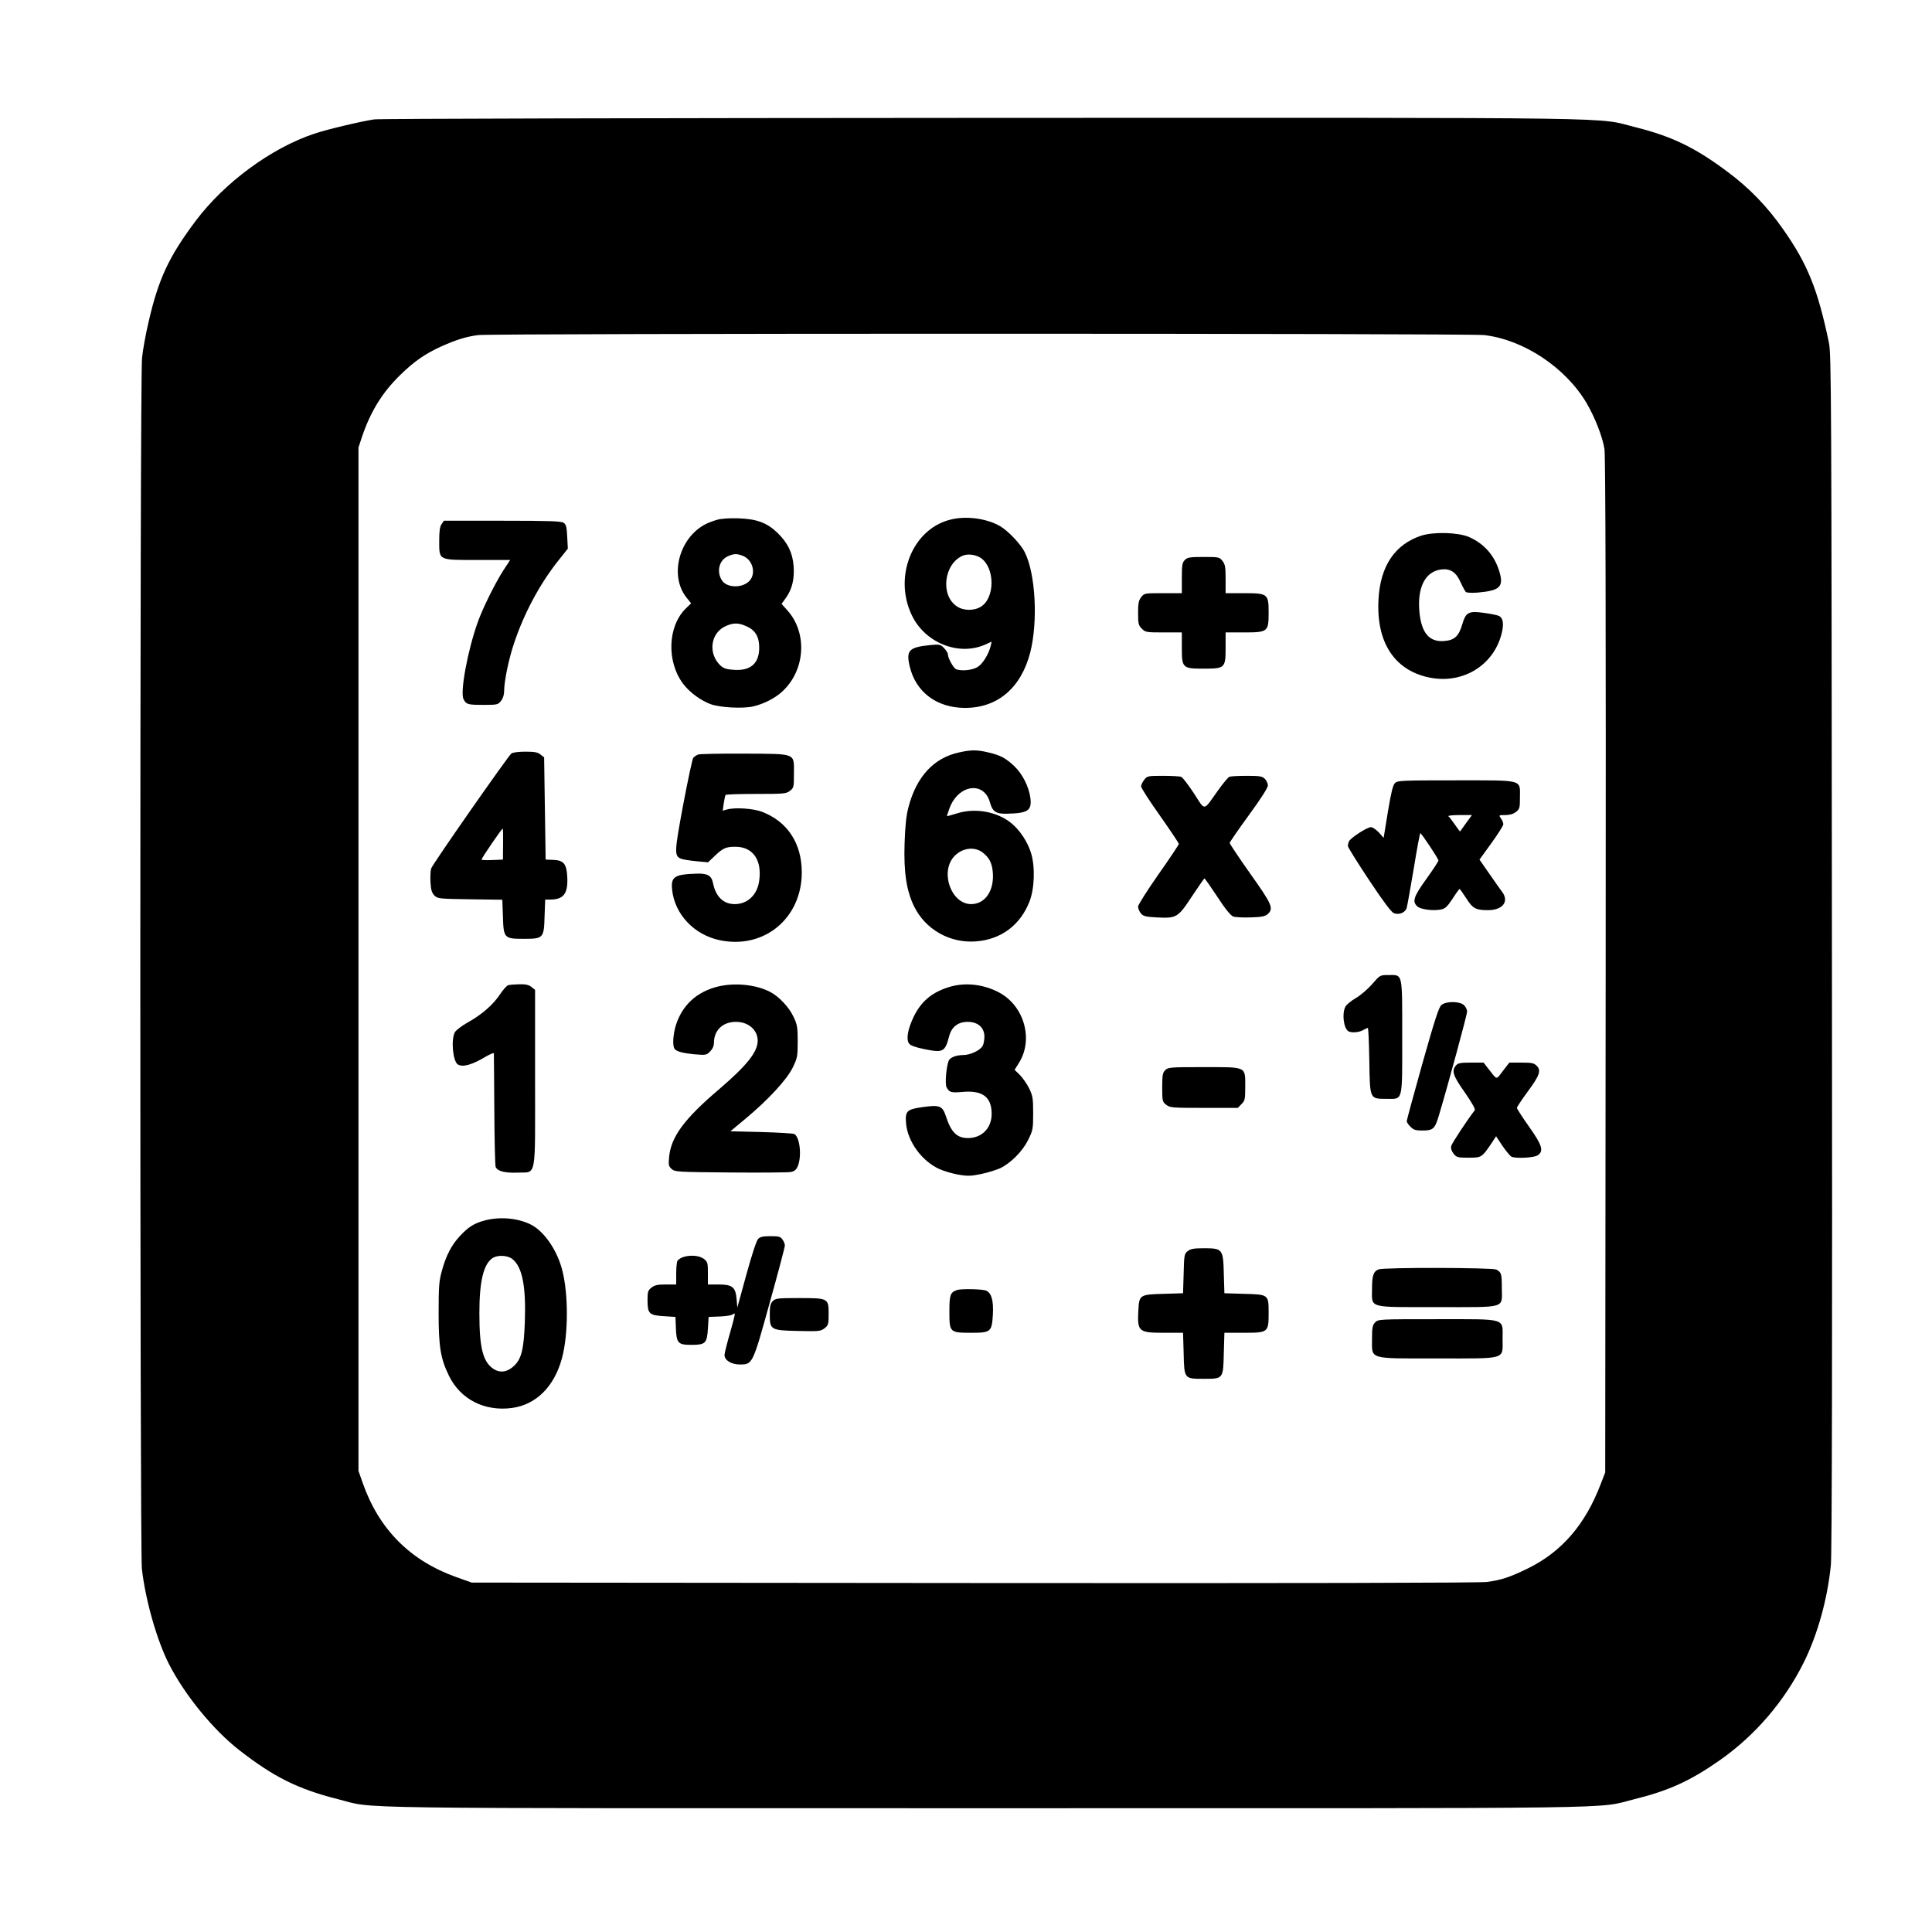 <?xml version="1.0" standalone="no"?>
<!DOCTYPE svg PUBLIC "-//W3C//DTD SVG 20010904//EN"
 "http://www.w3.org/TR/2001/REC-SVG-20010904/DTD/svg10.dtd">
<svg version="1.0" xmlns="http://www.w3.org/2000/svg"
 width="1280pt" height="1280pt" viewBox="0 0 1280 1280"
 preserveAspectRatio="xMidYMid meet">
<g transform="translate(0,1280) scale(0.1,-0.1)"
fill="#000000" stroke="none">
<path d="M2479 12009 c-87 -13 -312 -66 -397 -95 -284 -94 -596 -324 -786
-578 -177 -236 -246 -384 -311 -666 -19 -80 -39 -189 -44 -242 -15 -133 -15
-7896 -1 -8022 24 -209 99 -472 179 -630 105 -206 294 -437 466 -571 230 -179
389 -258 654 -325 258 -65 -91 -60 4296 -60 4372 0 4031 -5 4290 59 230 57
372 121 569 259 234 164 428 390 556 647 92 185 158 422 180 647 7 69 10 1412
7 4058 -3 3717 -4 3960 -20 4040 -73 350 -141 521 -304 752 -104 149 -224 273
-364 377 -217 163 -371 237 -609 297 -279 69 80 64 -4320 63 -2192 -1 -4010
-5 -4041 -10z m7354 -1429 c260 -30 537 -213 677 -448 57 -97 107 -225 120
-307 7 -49 10 -1075 8 -3425 l-3 -3355 -29 -75 c-102 -269 -258 -450 -481
-560 -123 -60 -177 -78 -274 -91 -50 -6 -1237 -9 -3401 -7 l-3325 3 -104 37
c-304 109 -510 316 -618 623 l-28 80 0 3390 0 3390 23 70 c57 169 135 295 254
411 91 89 164 140 272 189 101 45 166 65 244 75 103 12 6560 12 6665 0z"/>
<path d="M4750 9356 c-25 -7 -59 -20 -76 -29 -176 -91 -241 -343 -125 -487
l30 -37 -35 -34 c-121 -118 -129 -353 -17 -501 43 -56 117 -110 183 -134 62
-22 214 -30 281 -14 70 17 140 52 189 96 156 141 172 391 35 542 l-37 41 31
43 c39 56 55 122 49 207 -7 88 -37 151 -104 218 -72 70 -139 95 -264 99 -58 2
-113 -2 -140 -10z m175 -240 c60 -26 84 -109 45 -159 -42 -53 -148 -56 -185
-5 -40 58 -22 137 38 163 41 18 60 18 102 1z m22 -466 c57 -25 83 -69 83 -140
0 -105 -56 -155 -166 -148 -50 3 -69 9 -90 28 -82 76 -69 209 26 258 54 27 92
28 147 2z"/>
<path d="M6288 9355 c-246 -67 -368 -379 -247 -631 87 -183 310 -272 485 -195
l44 20 -6 -27 c-13 -54 -51 -117 -84 -139 -33 -23 -107 -31 -145 -17 -18 7
-55 74 -55 99 0 9 -12 27 -26 42 -24 24 -29 25 -92 19 -140 -14 -160 -35 -135
-141 40 -170 179 -275 367 -275 215 0 370 132 431 365 53 206 36 525 -36 667
-27 54 -110 141 -163 172 -92 53 -232 71 -338 41z m212 -253 c93 -67 92 -265
-2 -322 -46 -28 -115 -27 -159 3 -111 74 -85 284 41 336 33 14 88 6 120 -17z"/>
<path d="M2926 9328 c-12 -16 -16 -47 -16 -110 0 -133 -9 -128 255 -128 l215
0 -44 -67 c-57 -89 -136 -249 -170 -343 -67 -186 -119 -466 -95 -512 18 -35
27 -38 131 -38 92 0 97 1 117 26 13 16 21 41 21 64 0 66 30 212 65 316 65 197
170 393 291 546 l66 83 -4 78 c-3 64 -7 81 -23 93 -15 11 -89 14 -406 14
l-388 0 -15 -22z"/>
<path d="M9416 9251 c-175 -58 -271 -201 -283 -421 -17 -292 112 -481 354
-522 217 -36 414 92 463 300 14 60 8 97 -18 111 -10 5 -53 14 -96 20 -106 15
-124 6 -148 -75 -23 -79 -52 -106 -120 -111 -99 -8 -151 54 -164 193 -15 162
38 267 143 281 61 8 100 -17 130 -85 14 -31 30 -61 36 -65 7 -4 41 -6 77 -3
146 13 173 37 145 135 -32 109 -100 188 -202 233 -70 31 -235 36 -317 9z"/>
<path d="M7850 9090 c-17 -17 -20 -33 -20 -120 l0 -100 -124 0 c-123 0 -125 0
-145 -26 -17 -22 -21 -41 -21 -106 0 -70 3 -82 25 -103 23 -24 30 -25 145 -25
l120 0 0 -100 c0 -136 4 -140 145 -140 141 0 145 4 145 140 l0 100 119 0 c161
0 166 4 166 130 0 126 -5 130 -166 130 l-119 0 0 94 c0 79 -3 97 -21 120 -20
25 -24 26 -125 26 -91 0 -107 -3 -124 -20z"/>
<path d="M6354 7815 c-167 -36 -282 -160 -335 -362 -15 -57 -22 -121 -26 -243
-6 -190 13 -312 63 -415 75 -153 237 -245 409 -232 167 12 295 108 356 265 33
86 38 229 10 320 -22 73 -72 149 -128 196 -93 78 -241 106 -363 67 -35 -11
-65 -19 -66 -18 -1 1 7 25 17 53 59 157 229 181 268 37 17 -61 40 -76 113 -74
138 3 164 21 155 101 -9 76 -53 163 -107 214 -58 54 -91 72 -172 91 -76 18
-113 18 -194 0z m155 -662 c43 -33 62 -67 68 -126 13 -124 -48 -217 -143 -217
-129 0 -206 204 -117 311 51 60 135 74 192 32z"/>
<path d="M3388 7808 c-24 -20 -520 -730 -531 -761 -5 -15 -7 -57 -5 -93 3 -50
9 -69 26 -87 22 -21 31 -22 236 -25 l214 -3 4 -109 c4 -146 8 -150 138 -150
130 0 134 4 138 151 l4 109 32 0 c92 0 121 41 114 156 -5 82 -25 105 -94 107
l-49 2 -5 338 -5 339 -24 19 c-18 15 -39 19 -100 19 -47 0 -83 -5 -93 -12z
m-55 -600 l-1 -103 -71 -3 c-39 -2 -71 0 -71 3 0 9 134 205 140 205 3 0 4 -46
3 -102z"/>
<path d="M4625 7801 c-12 -5 -26 -15 -32 -22 -6 -8 -36 -148 -67 -312 -59
-318 -60 -338 -12 -357 14 -5 59 -12 101 -16 l76 -7 42 40 c56 54 76 63 139
63 118 0 179 -90 157 -231 -14 -90 -78 -149 -161 -149 -75 0 -126 49 -144 139
-10 50 -36 65 -107 63 -149 -5 -173 -20 -164 -107 17 -162 145 -298 315 -334
294 -62 544 145 544 449 0 192 -94 336 -262 401 -58 23 -180 31 -234 16 l-28
-8 7 48 c4 26 9 51 12 56 2 4 93 7 202 7 185 0 200 1 225 21 25 19 26 25 26
113 0 139 21 131 -329 133 -157 1 -295 -2 -306 -6z"/>
<path d="M7581 7634 c-12 -15 -21 -35 -21 -44 0 -10 56 -97 125 -194 69 -98
125 -182 125 -187 0 -6 -61 -97 -135 -202 -74 -106 -135 -202 -135 -213 0 -12
8 -32 18 -45 16 -19 31 -23 104 -27 133 -7 142 -2 234 138 44 66 81 120 84
120 3 0 41 -55 85 -121 51 -79 88 -124 105 -131 14 -5 66 -8 116 -6 73 2 96 7
113 22 41 37 29 64 -116 268 -75 106 -136 198 -136 203 0 6 57 88 126 183 80
109 127 183 127 198 0 13 -9 33 -20 44 -17 17 -33 20 -119 20 -55 0 -107 -3
-115 -6 -9 -3 -44 -45 -78 -93 -98 -138 -81 -136 -158 -17 -37 56 -75 106 -84
109 -10 4 -64 7 -121 7 -100 0 -104 -1 -124 -26z"/>
<path d="M9242 7612 c-14 -14 -26 -65 -47 -191 l-28 -172 -32 36 c-18 19 -42
35 -52 35 -26 0 -138 -73 -146 -95 -4 -9 -7 -23 -7 -30 0 -8 63 -109 140 -225
95 -143 148 -214 165 -220 33 -13 73 3 84 32 4 13 25 130 47 261 21 130 41
237 44 237 8 -1 120 -169 120 -181 0 -6 -36 -61 -80 -122 -85 -118 -95 -150
-60 -182 22 -20 101 -31 155 -21 30 6 42 17 78 71 23 36 44 65 47 65 3 0 23
-28 44 -61 44 -69 63 -79 145 -79 97 0 141 58 93 121 -10 13 -48 67 -84 119
l-66 95 79 109 c43 60 79 116 79 125 0 9 -7 27 -16 39 -15 22 -15 22 29 22 30
0 53 7 71 21 24 19 26 26 26 95 0 122 30 114 -425 114 -359 0 -386 -1 -403
-18z m472 -264 c-21 -29 -39 -54 -40 -56 -1 -2 -17 18 -35 45 -18 26 -37 51
-43 55 -6 4 27 8 72 8 l84 0 -38 -52z"/>
<path d="M9091 6280 c-29 -33 -78 -75 -109 -93 -31 -18 -63 -44 -69 -58 -23
-45 -11 -141 20 -161 19 -12 70 -9 97 7 14 8 28 14 32 15 4 0 8 -96 10 -214 4
-260 2 -256 113 -256 112 0 105 -29 105 412 0 432 5 408 -92 408 -55 0 -55 0
-107 -60z"/>
<path d="M3368 6273 c-10 -2 -34 -29 -54 -59 -46 -70 -124 -138 -217 -189 -40
-23 -77 -51 -84 -65 -26 -51 -12 -192 20 -212 32 -20 93 -4 186 52 28 16 52
26 53 22 0 -4 2 -171 3 -372 1 -201 5 -372 9 -382 13 -28 61 -40 145 -37 128
6 116 -57 116 625 l0 586 -24 19 c-17 14 -38 19 -80 18 -31 -1 -64 -3 -73 -6z"/>
<path d="M4757 6264 c-140 -34 -237 -123 -279 -256 -19 -61 -23 -134 -10 -155
12 -19 51 -30 134 -38 74 -6 78 -6 103 19 16 16 25 36 25 56 0 84 58 140 146
140 82 0 143 -53 144 -124 0 -75 -70 -163 -254 -321 -232 -197 -321 -317 -333
-451 -5 -52 -3 -61 17 -79 21 -19 38 -20 389 -23 201 -2 381 0 399 3 26 5 37
14 48 40 27 67 13 193 -24 212 -9 4 -108 10 -220 13 l-203 5 101 84 c151 126
272 257 312 338 31 64 33 74 33 173 0 93 -3 112 -27 162 -30 65 -98 137 -157
167 -93 48 -232 62 -344 35z"/>
<path d="M6303 6265 c-120 -33 -197 -94 -248 -198 -41 -84 -53 -153 -32 -181
10 -13 42 -25 102 -37 124 -25 136 -19 164 88 16 60 59 93 122 93 67 0 110
-37 111 -96 0 -23 -5 -51 -11 -62 -16 -31 -83 -62 -130 -62 -46 0 -87 -16 -96
-38 -16 -41 -25 -154 -14 -175 19 -35 29 -38 109 -31 131 11 190 -35 190 -146
0 -94 -65 -160 -157 -160 -73 0 -112 38 -147 147 -22 67 -42 74 -155 58 -104
-15 -115 -26 -108 -109 11 -120 104 -248 220 -301 29 -13 85 -30 125 -37 63
-11 85 -10 153 4 44 9 100 27 125 38 72 35 149 113 186 188 31 63 33 72 33
177 0 99 -3 115 -27 165 -15 30 -43 70 -62 89 l-34 33 28 45 c98 154 37 376
-128 466 -100 54 -216 69 -319 42z"/>
<path d="M9550 6142 c-17 -14 -44 -97 -126 -387 -57 -204 -104 -376 -104 -383
0 -7 11 -24 25 -37 19 -20 34 -25 75 -25 76 0 86 9 114 103 59 197 186 665
186 685 0 12 -9 31 -20 42 -27 27 -118 28 -150 2z"/>
<path d="M9647 5742 c-32 -35 -21 -69 58 -180 43 -62 71 -110 66 -117 -57 -75
-151 -218 -156 -237 -4 -16 1 -32 15 -51 20 -25 27 -27 99 -27 87 0 88 1 151
93 l32 49 43 -65 c24 -35 51 -67 60 -71 34 -13 150 -6 173 10 41 28 30 66 -58
190 -44 62 -80 118 -80 124 0 6 32 54 70 106 81 109 92 142 61 173 -18 18 -33
21 -101 21 l-80 0 -43 -55 c-47 -62 -35 -64 -100 19 l-28 36 -83 0 c-68 0 -86
-3 -99 -18z"/>
<path d="M7720 5710 c-17 -17 -20 -33 -20 -114 0 -90 1 -96 26 -115 25 -20 39
-21 251 -21 l224 0 24 25 c23 22 25 32 25 115 0 136 13 130 -275 130 -222 0
-236 -1 -255 -20z"/>
<path d="M3211 4714 c-70 -19 -107 -42 -164 -103 -55 -59 -92 -129 -119 -229
-19 -67 -22 -104 -22 -282 0 -223 13 -302 69 -416 76 -155 236 -237 418 -212
160 22 281 143 331 333 42 158 42 422 1 580 -34 132 -118 255 -206 301 -86 44
-207 55 -308 28z m183 -255 c67 -52 92 -183 83 -424 -7 -175 -22 -236 -70
-283 -44 -42 -91 -50 -135 -23 -72 46 -96 138 -96 371 0 210 27 323 86 364 33
23 100 20 132 -5z"/>
<path d="M5023 4592 c-11 -10 -43 -109 -78 -236 l-60 -219 -5 58 c-7 78 -28
95 -121 95 l-69 0 0 74 c0 69 -2 76 -26 95 -43 34 -150 26 -176 -13 -4 -6 -8
-44 -8 -83 l0 -73 -69 0 c-54 0 -74 -4 -95 -21 -23 -18 -26 -27 -26 -83 0 -89
11 -100 107 -106 l78 -5 3 -75 c4 -99 14 -110 102 -110 94 0 104 10 110 107
l5 78 75 3 c49 2 80 8 91 18 13 11 7 -17 -22 -118 -21 -73 -39 -143 -39 -155
0 -35 45 -63 101 -63 85 0 85 -1 198 407 56 200 101 371 101 381 0 10 -7 28
-16 40 -13 19 -24 22 -80 22 -48 0 -68 -4 -81 -18z"/>
<path d="M7869 4511 c-23 -18 -24 -27 -27 -149 l-4 -130 -128 -4 c-158 -4
-163 -7 -168 -108 -8 -142 1 -150 168 -150 l128 0 4 -135 c4 -171 3 -170 133
-170 130 0 129 -1 133 170 l4 135 127 0 c163 0 166 2 166 131 0 123 0 123
-165 127 l-128 4 -4 130 c-4 163 -8 168 -133 168 -67 0 -87 -4 -106 -19z"/>
<path d="M9133 4390 c-34 -14 -43 -42 -43 -129 0 -130 -34 -121 433 -121 466
0 427 -11 427 126 0 95 -3 105 -37 123 -26 13 -746 15 -780 1z"/>
<path d="M6340 4253 c-45 -16 -50 -32 -50 -144 0 -137 2 -139 146 -139 128 0
135 6 142 119 5 93 -8 143 -44 160 -25 11 -166 14 -194 4z"/>
<path d="M5120 4180 c-16 -16 -20 -33 -20 -88 0 -103 6 -106 189 -110 137 -3
148 -2 174 18 25 20 27 27 27 95 0 104 -3 105 -197 105 -140 0 -155 -2 -173
-20z"/>
<path d="M9110 4038 c-17 -18 -20 -35 -20 -109 0 -138 -29 -129 435 -129 463
0 430 -10 430 130 0 140 34 130 -436 130 -387 0 -388 0 -409 -22z"/>
</g>
</svg>
